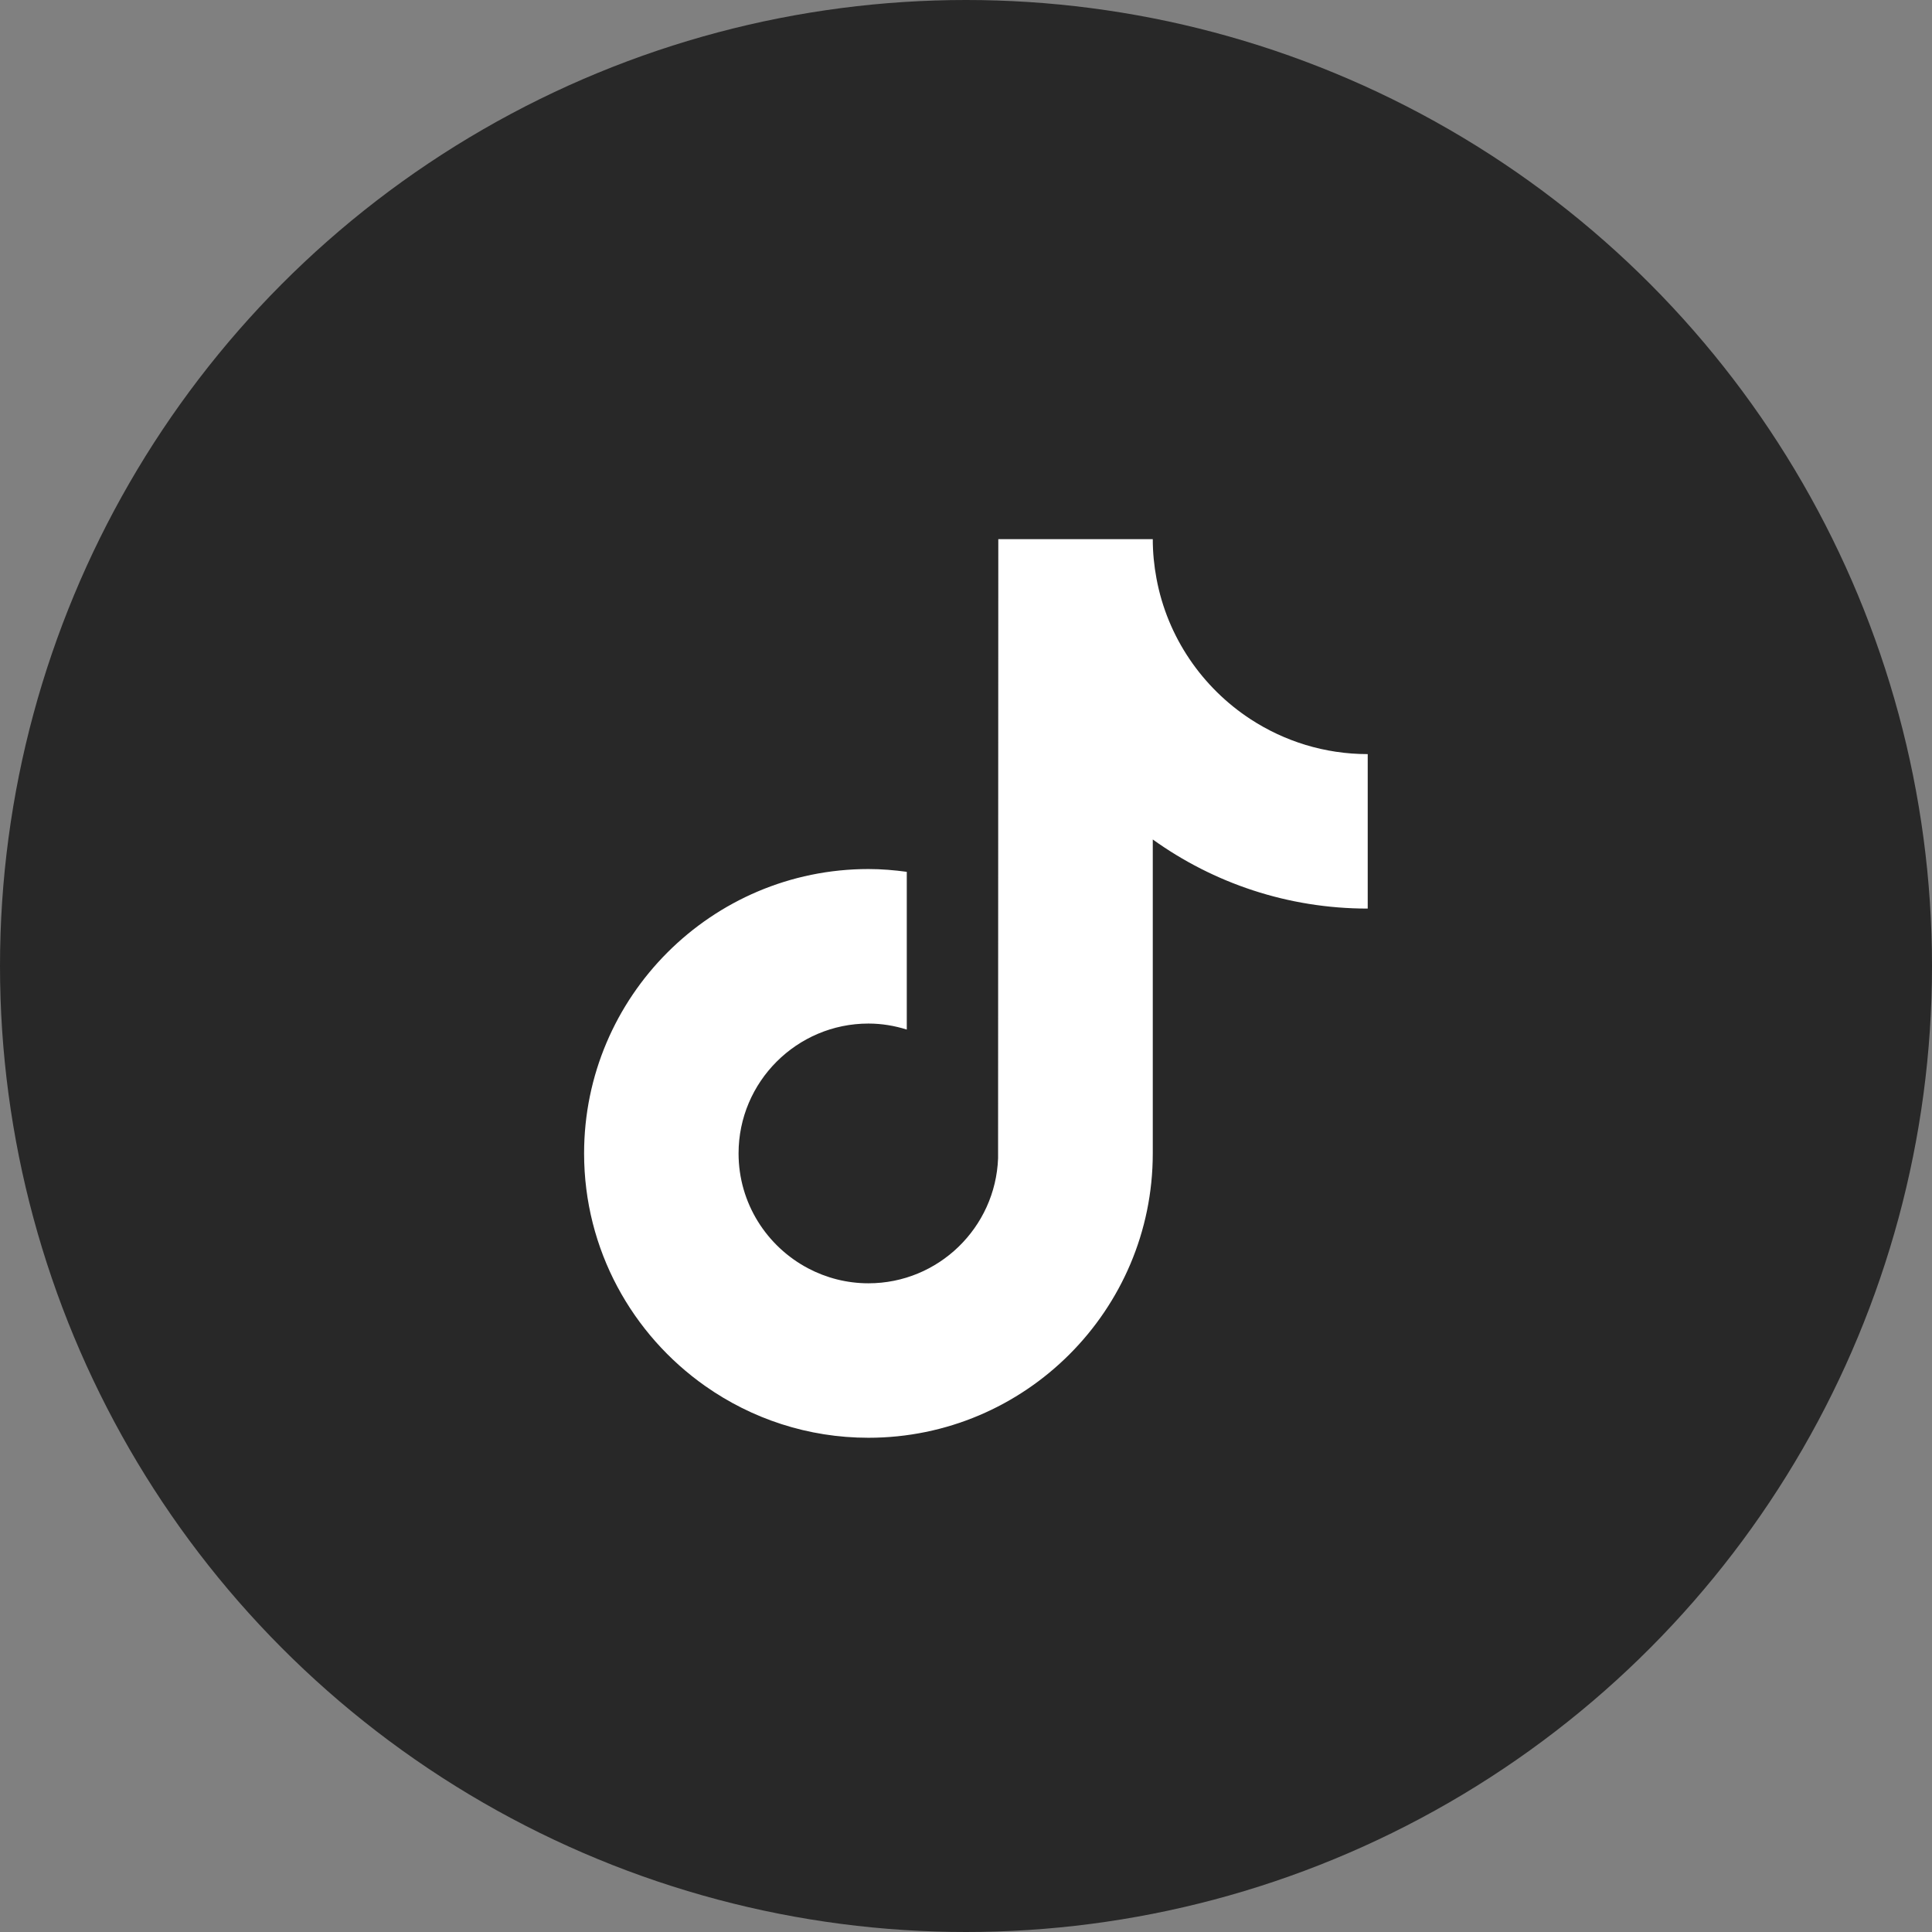 <svg width="43" height="43" viewBox="0 0 43 43" fill="none" xmlns="http://www.w3.org/2000/svg">
<rect x="0" y="0" width="43" height="43" fill="#808080" stroke="none"/>
<circle cx="21.5" cy="21.5" r="21.5" fill="#282828"/>
<path d="M27.836 16.009C26.759 15.306 25.981 14.183 25.739 12.873C25.686 12.589 25.657 12.298 25.657 12H22.219L22.214 25.78C22.156 27.323 20.886 28.562 19.329 28.562C18.845 28.562 18.389 28.441 17.988 28.23C17.068 27.745 16.438 26.781 16.438 25.671C16.438 24.078 17.735 22.781 19.329 22.781C19.626 22.781 19.912 22.83 20.182 22.915V19.404C19.902 19.366 19.618 19.342 19.329 19.342C15.839 19.342 13 22.182 13 25.671C13 27.812 14.07 29.707 15.702 30.853C16.73 31.575 17.98 32 19.329 32C22.819 32 25.657 29.161 25.657 25.671V18.684C27.006 19.652 28.658 20.222 30.441 20.222V16.784C29.481 16.784 28.586 16.498 27.836 16.009Z" fill="white"/>
</svg>
